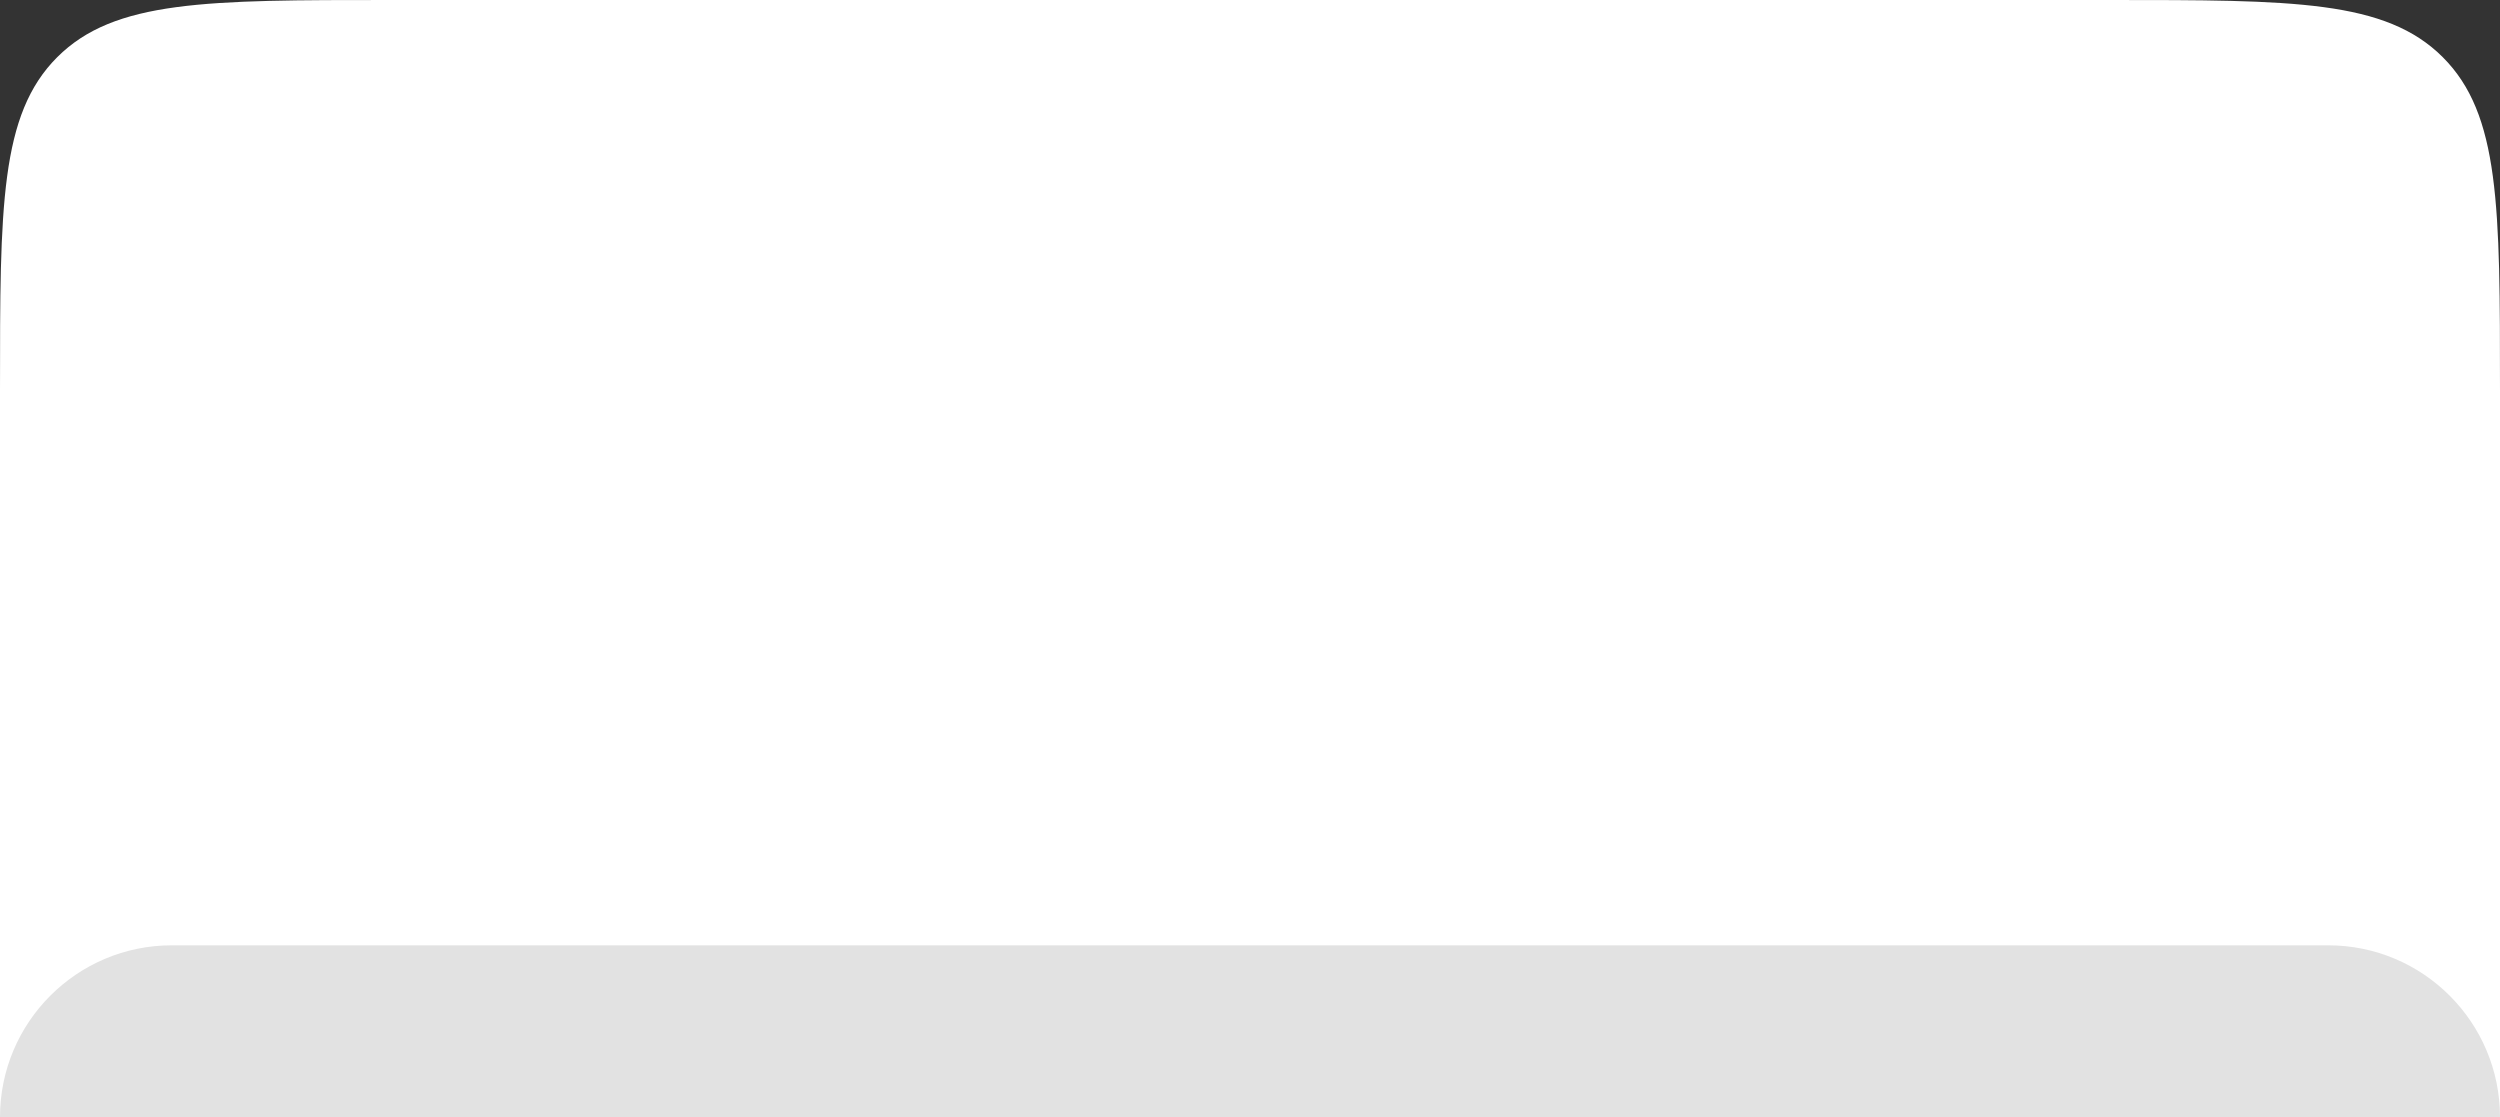<?xml version="1.0" encoding="UTF-8"?> <svg xmlns="http://www.w3.org/2000/svg" width="320" height="143" viewBox="0 0 320 143" fill="none"><rect x="0" y="0" width="320" height="143" fill="#333333" stroke="none"/><path d="M0 50C0 26.43 0 14.645 7.322 7.322C14.645 0 26.43 0 50 0H270C293.57 0 305.355 0 312.678 7.322C320 14.645 320 26.43 320 50V143H0V50Z" fill="white"></path><path d="M0 143C0 130.85 9.85 121 22 121H298C310.15 121 320 130.85 320 143V143H0V143Z" fill="#E2E2E2"></path></svg> 